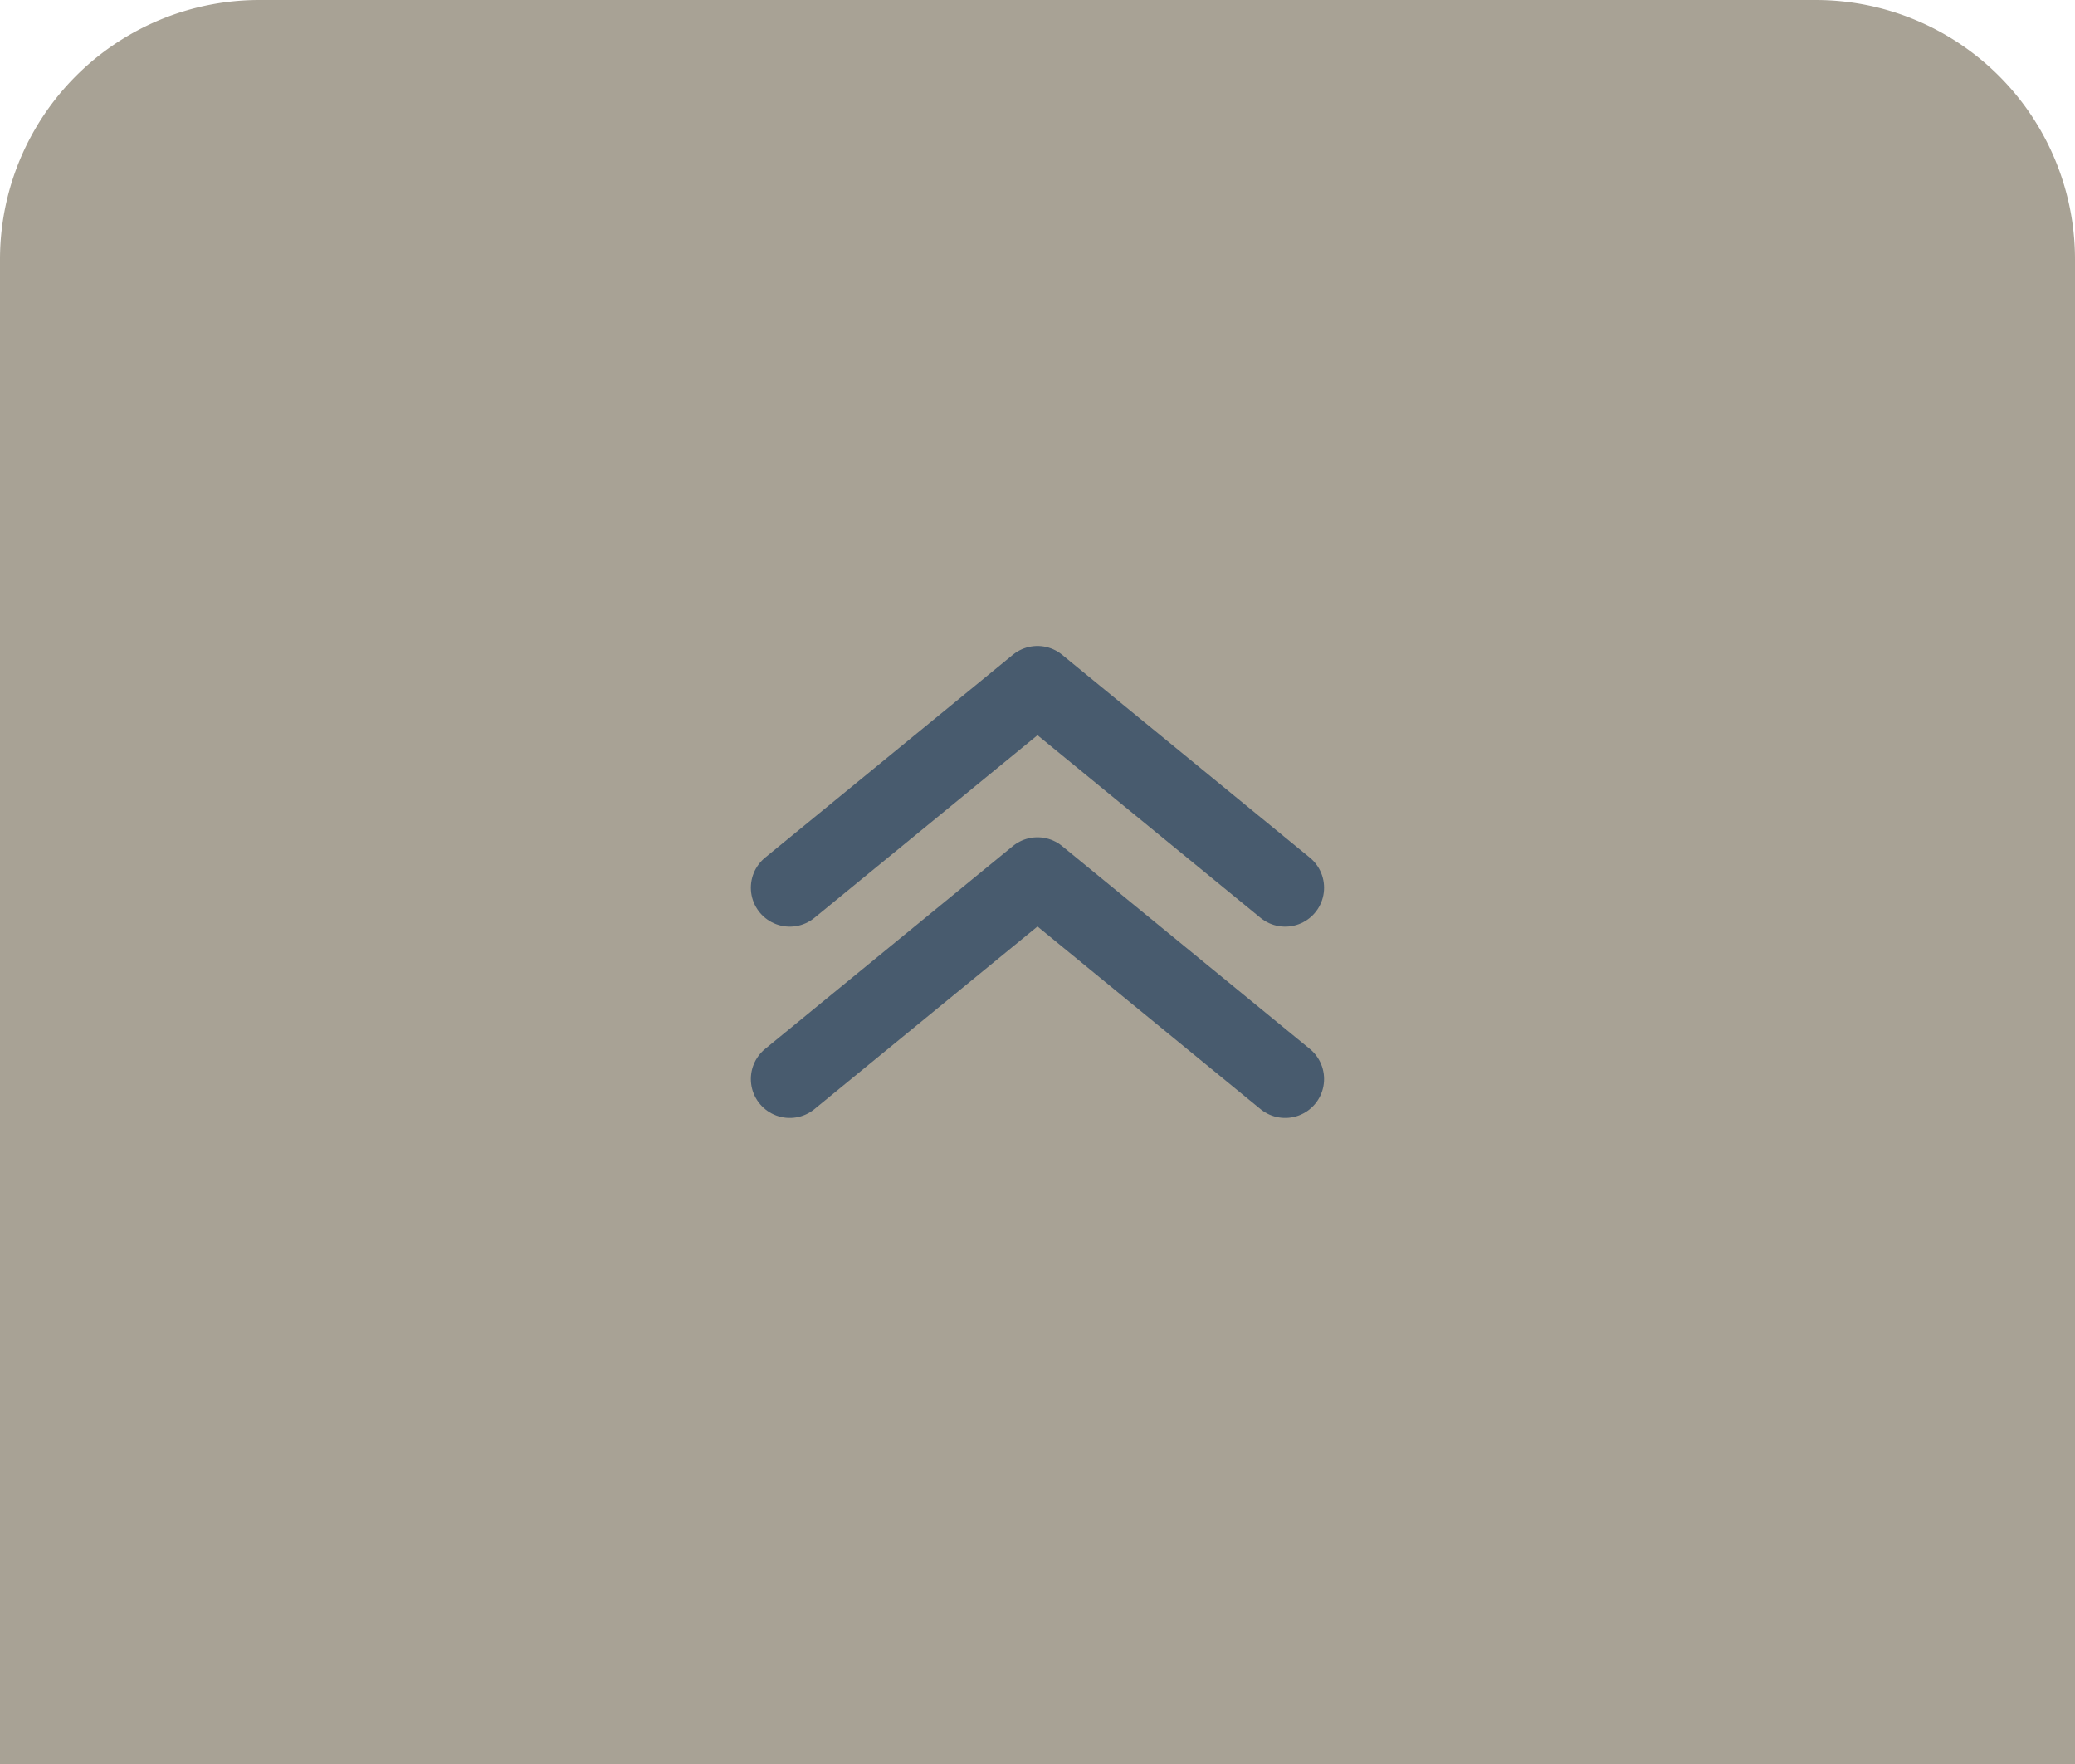 <svg xmlns="http://www.w3.org/2000/svg" width="80" height="68" viewBox="0 0 80 68">
    <g id="Groupe_1075" data-name="Groupe 1075" transform="translate(-1737 -10067.226)">
        <path id="Rectangle_498" data-name="Rectangle 498"
              d="M0,0H80a0,0,0,0,1,0,0V58A10,10,0,0,1,70,68H10A10,10,0,0,1,0,58V0A0,0,0,0,1,0,0Z"
              transform="translate(1817 10135.226) rotate(180)" fill="#a8a295"/>
        <g id="Groupe_640" data-name="Groupe 640" transform="translate(1786.549 10108.821) rotate(180)">
            <path id="Tracé_614" data-name="Tracé 614" d="M0,0,9.549,7.819,19.1,0" transform="translate(0)" fill="none"
                  stroke="#485b6e" stroke-linecap="round" stroke-linejoin="round" stroke-width="3"/>
            <path id="Tracé_615" data-name="Tracé 615" d="M0,0,9.549,7.819,19.1,0" transform="translate(0 7.374)"
                  fill="none" stroke="#485b6e" stroke-linecap="round" stroke-linejoin="round" stroke-width="3"/>
        </g>
    </g>
</svg>
